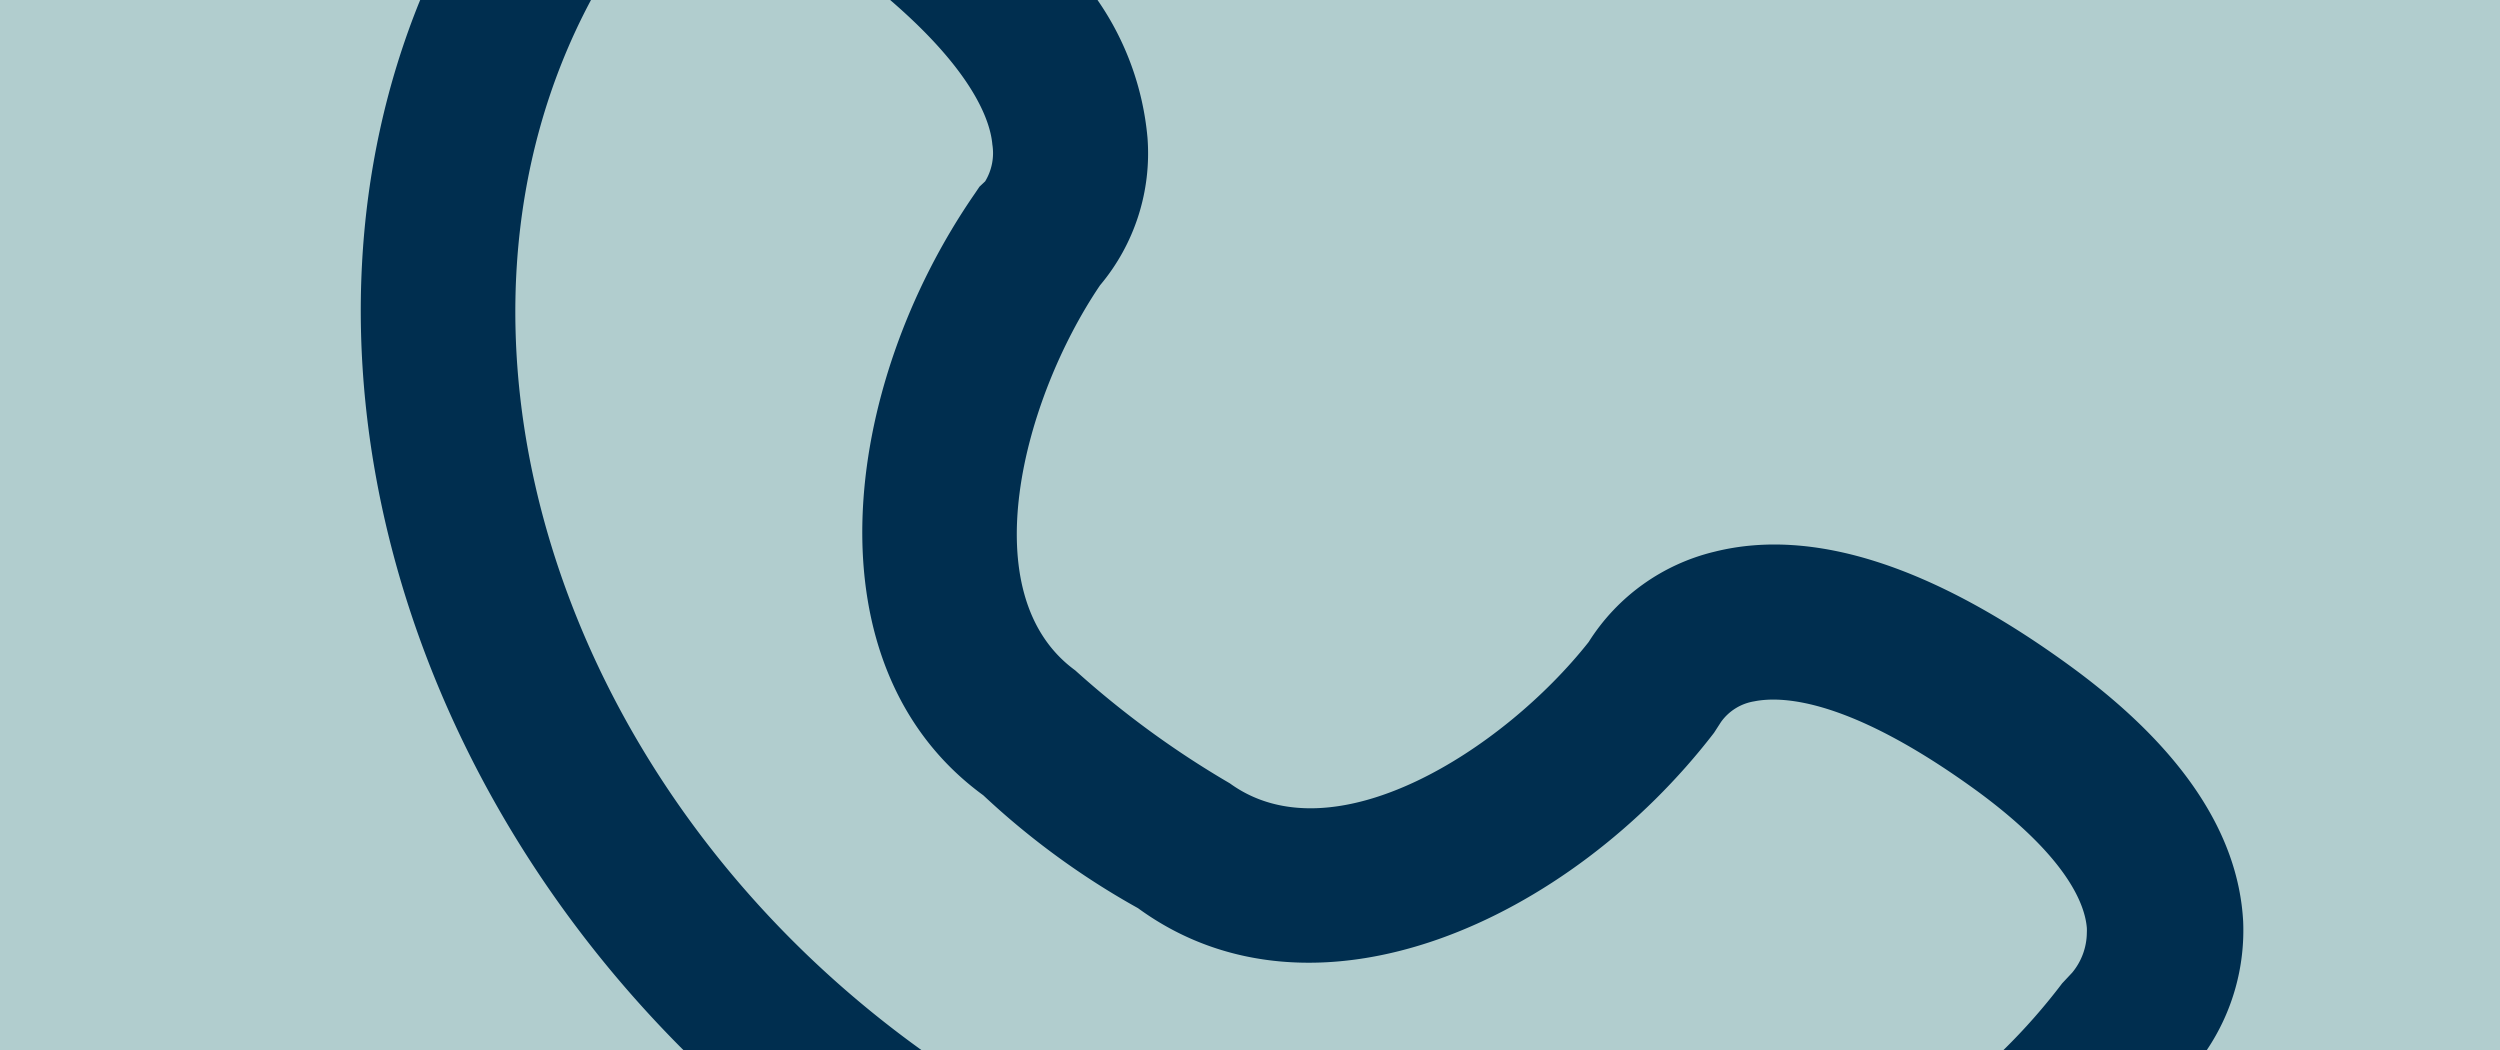 <svg id="Lag_1" data-name="Lag 1" xmlns="http://www.w3.org/2000/svg" viewBox="0 0 150 63"><defs><style>.cls-1{fill:#b1cdce;}.cls-2{fill:#002e4f;}</style></defs><rect class="cls-1" width="150" height="63"/><path class="cls-2" d="M134.59,55.29c-.29-5.36-3.77-10.5-10.34-15.3-8.29-6.05-15.48-8.36-21.37-6.89a12.33,12.33,0,0,0-7.56,5.42C90.2,45,80,51.51,73.79,47a56.12,56.12,0,0,1-9.28-6.78C58.29,35.68,61.35,24,66,17.12a12.3,12.3,0,0,0,2.85-8.85,17.17,17.17,0,0,0-3-8.27H53.41c4.89,4.21,6,7.17,6.13,8.66a3.27,3.27,0,0,1-.43,2.22l-.34.32-.27.4C50.42,23.28,48.41,40,59,47.72a46.92,46.92,0,0,0,9.28,6.77c10.61,7.75,25.91.73,34.56-10.52l.42-.65a3.05,3.05,0,0,1,2-1.24c1.75-.35,5.84-.11,13.42,5.42,5.43,4,6.42,6.82,6.53,8.17a2.81,2.81,0,0,1,0,.29,3.8,3.8,0,0,1-.88,2.4l-.6.64a36.48,36.48,0,0,1-3.52,4h12.2A12.86,12.86,0,0,0,134.59,55.29ZM54.91,62.73C33.08,46.8,25,19.56,35.46,0H25.21C17,20.14,23.27,45.27,41,63H55.28Z"/></svg>